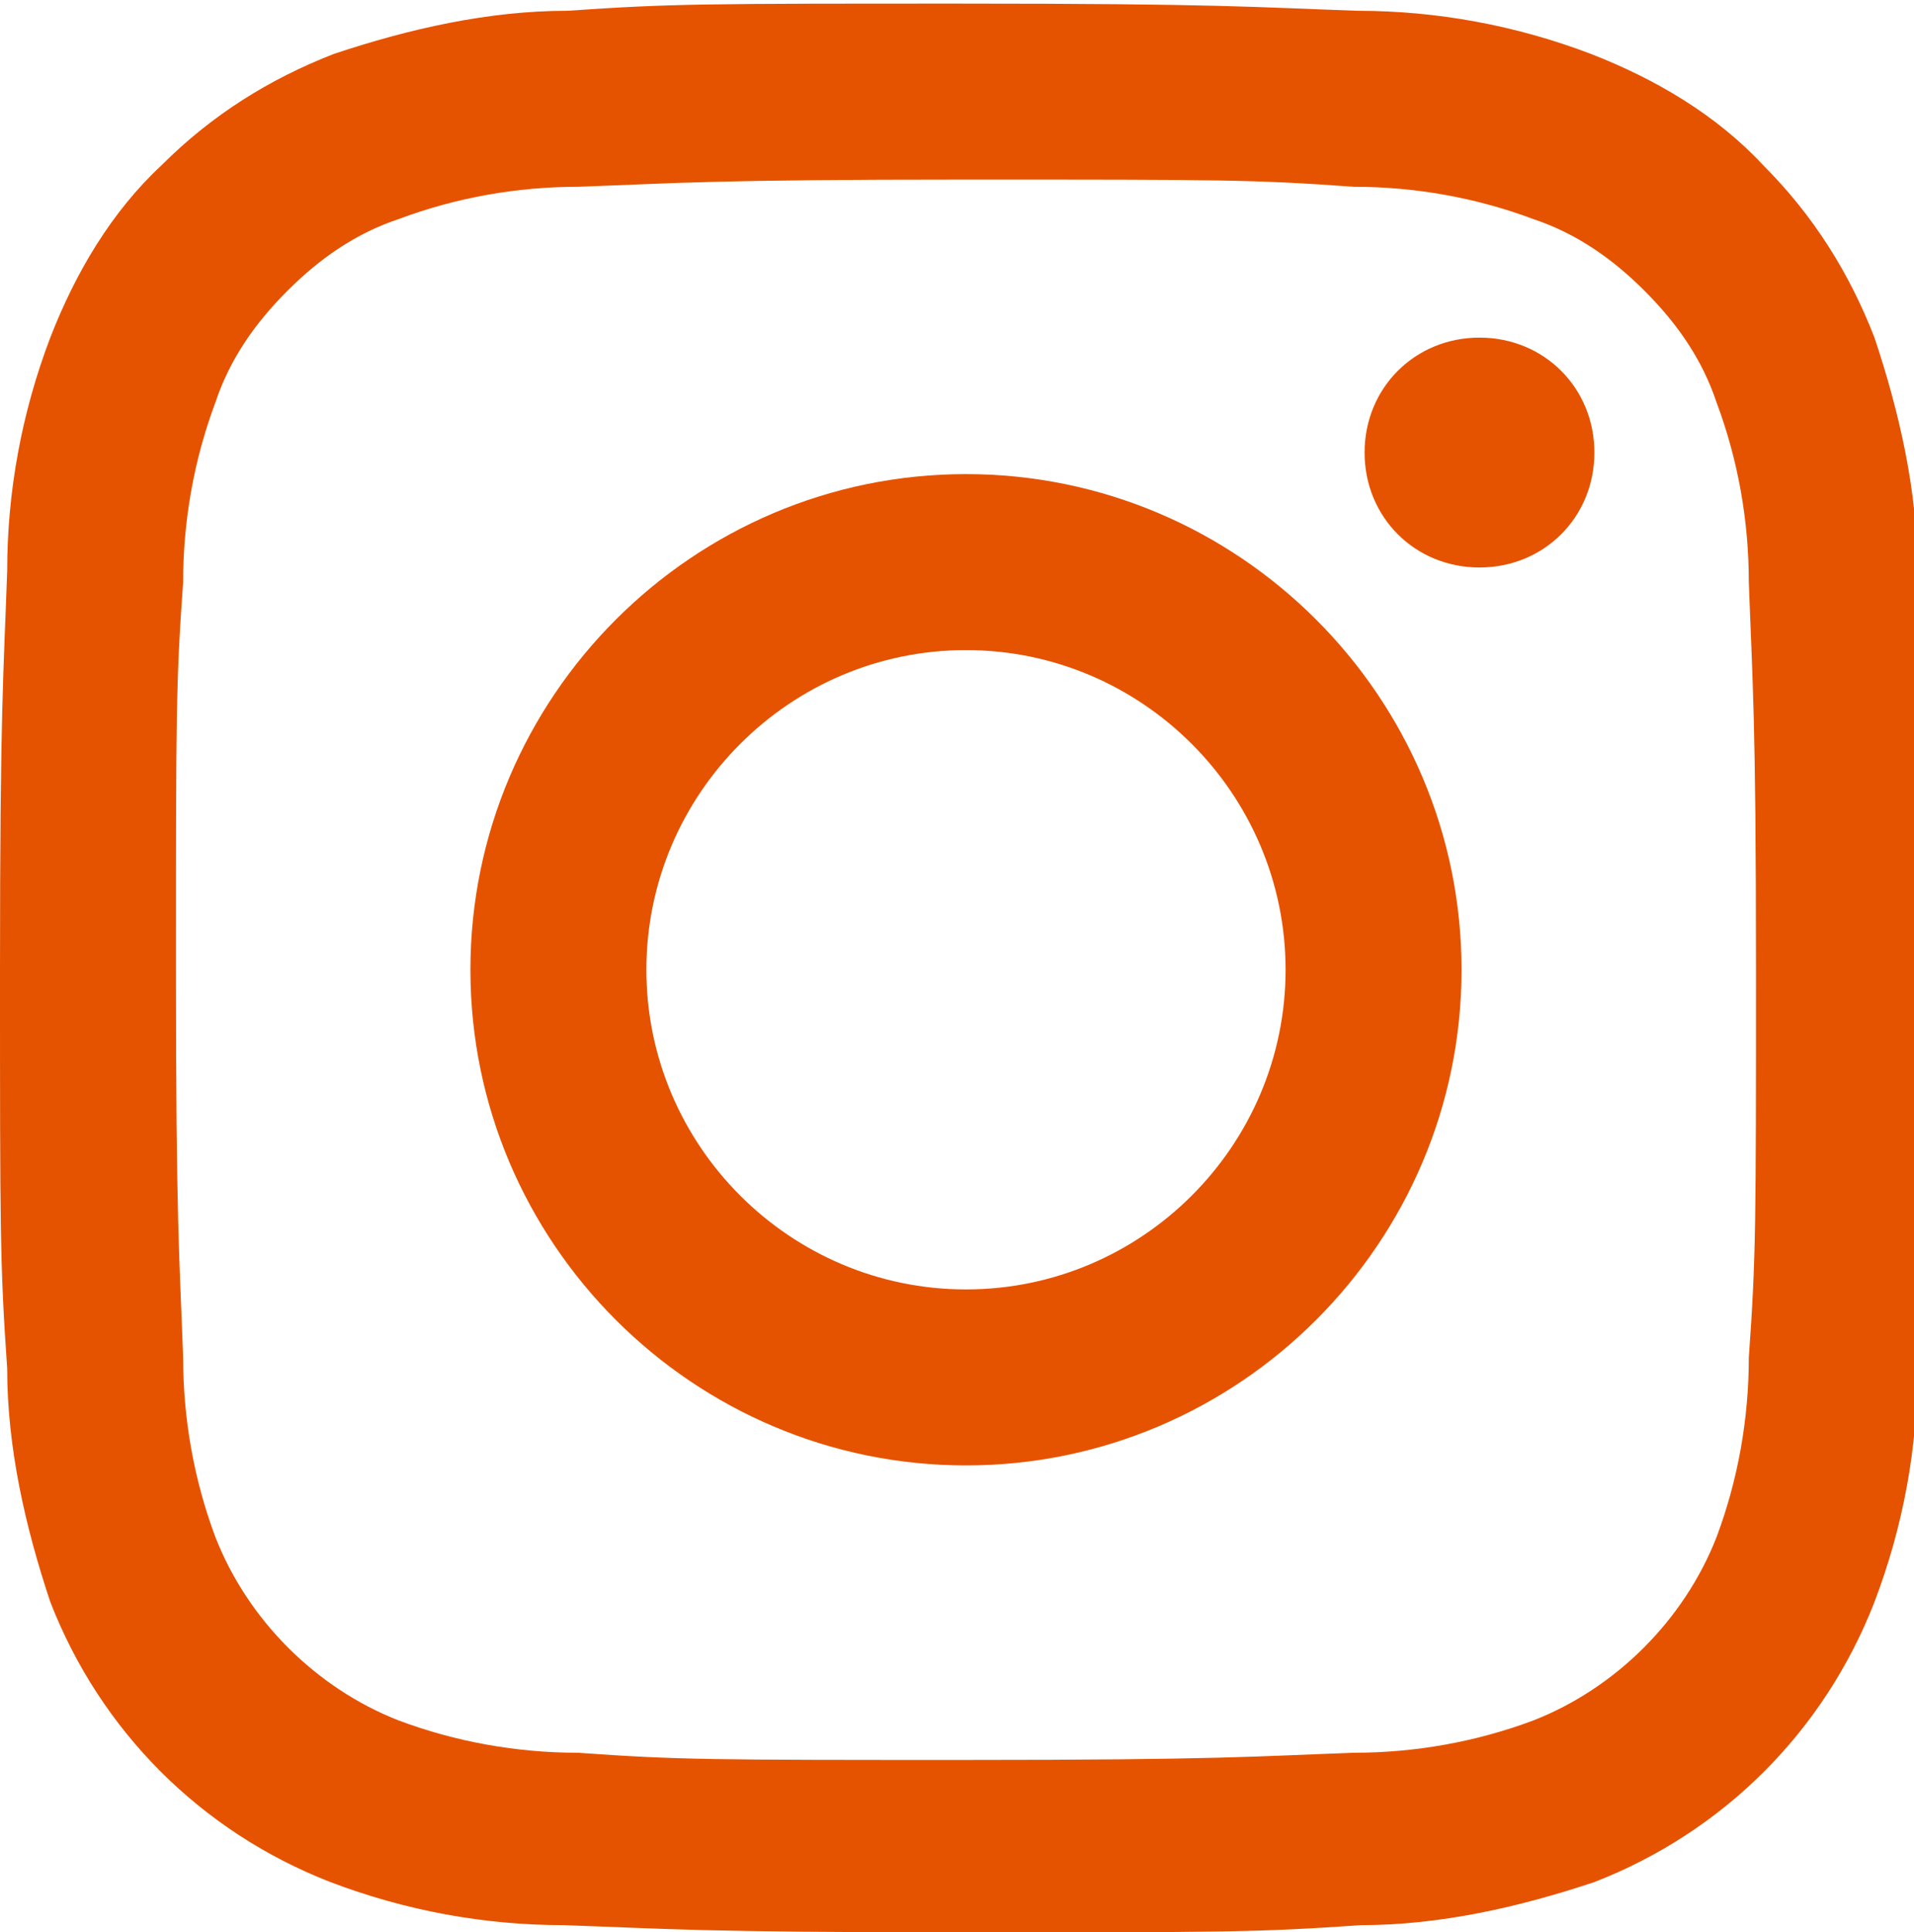 <?xml version="1.0" encoding="UTF-8"?>
<svg xmlns="http://www.w3.org/2000/svg" xmlns:xlink="http://www.w3.org/1999/xlink" version="1.1" viewBox="0 0 53.3 53.8">
  <defs>
    <style>
      .cls-1 {
        fill: none;
      }

      .cls-2 {
        fill: #e55300;
      }

      .cls-3 {
        clip-path: url(#clippath-1);
      }

      .cls-4 {
        clip-path: url(#clippath);
      }
    </style>
    <clipPath id="clippath">
      <rect class="cls-1" x="-2.7" y="-6.3" width="56" height="65"/>
    </clipPath>
    <clipPath id="clippath-1">
      <rect class="cls-1" x="-127.5" y="-.5" width="181.3" height="54.3"/>
    </clipPath>
  </defs>
  <!-- Generator: Adobe Illustrator 28.7.1, SVG Export Plug-In . SVG Version: 1.2.0 Build 142)  -->
  <g>
    <g id="Layer_1">
      <g class="cls-4">
        <g id="Mask_Group_17">
          <g id="Group_98">
            <g id="Group_54">
              <g class="cls-3">
                <g id="Group_53">
                  <path id="Path_2772" class="cls-2" d="M-82.1-.5h-37c-4.6,0-8.4,3.8-8.4,8.4v37c0,4.6,3.8,8.4,8.4,8.4h37c4.6,0,8.4-3.8,8.4-8.4,0,0,0,0,0,0V7.9c0-4.6-3.8-8.4-8.4-8.4M-94.9,26.4h-3.8v13.4h-5.6v-13.4h-2.7v-4.7h2.7v-3.1c0-2.2,1-5.6,5.6-5.6h4.1v4.6h-3c-.6,0-1.2.4-1.2,1.1,0,0,0,.1,0,.2v2.8h4.3l-.5,4.7Z"/>
                  <path id="Path_2773" class="cls-2" d="M-17.7-.5h-37c-4.6,0-8.4,3.8-8.4,8.4v37c0,4.6,3.8,8.4,8.4,8.4,0,0,0,0,0,0H-17.7c4.6,0,8.4-3.8,8.4-8.4h0V7.9c0-4.6-3.8-8.4-8.4-8.4M-25.5,20.9c0,.2,0,.5,0,.7,0,8.7-7,15.7-15.7,15.7-3,0-5.9-.9-8.5-2.5,2.9.3,5.9-.5,8.2-2.3-2.4,0-4.4-1.6-5.2-3.8.8.2,1.7.1,2.5-.1-2.6-.5-4.4-2.8-4.4-5.4h0c.8.4,1.6.6,2.5.6-2.4-1.6-3.2-4.8-1.7-7.4,2.8,3.5,6.9,5.5,11.4,5.8-.7-3,1.2-5.9,4.1-6.6,1.9-.4,3.9.2,5.3,1.6,1.2-.2,2.4-.7,3.5-1.3-.4,1.3-1.3,2.4-2.4,3.1,1.1-.1,2.2-.4,3.2-.9-.7,1.1-1.7,2.1-2.7,2.9"/>
                  <path id="Path_2774" class="cls-2" d="M26.9,5c7.2,0,8,0,10.8.2,1.7,0,3.4.3,5,.9,1.2.4,2.2,1.1,3.1,2,.9.9,1.6,1.9,2,3.1.6,1.6.9,3.3.9,5,.1,2.8.2,3.7.2,10.8s0,8-.2,10.8c0,1.7-.3,3.4-.9,5-.9,2.3-2.8,4.2-5.1,5.1-1.6.6-3.3.9-5,.9-2.8.1-3.7.2-10.8.2s-8,0-10.8-.2c-1.7,0-3.4-.3-5-.9-2.3-.9-4.2-2.8-5.1-5.1-.6-1.6-.9-3.3-.9-5-.1-2.8-.2-3.7-.2-10.8s0-8,.2-10.8c0-1.7.3-3.4.9-5,.4-1.2,1.1-2.2,2-3.1.9-.9,1.9-1.6,3.1-2,1.6-.6,3.3-.9,5-.9,2.8-.1,3.7-.2,10.8-.2M26.9.1c-7.3,0-8.2,0-11.1.2-2.2,0-4.4.5-6.5,1.2-1.8.7-3.4,1.7-4.8,3.1-1.4,1.3-2.4,3-3.1,4.8-.8,2.1-1.2,4.3-1.2,6.5-.1,2.9-.2,3.8-.2,11.1s0,8.2.2,11.1c0,2.2.5,4.4,1.2,6.5,1.4,3.6,4.2,6.4,7.8,7.8,2.1.8,4.3,1.2,6.5,1.2,2.9.1,3.8.2,11.1.2s8.2,0,11.1-.2c2.2,0,4.4-.5,6.5-1.2,3.6-1.4,6.4-4.2,7.8-7.8.8-2.1,1.2-4.3,1.2-6.5.1-2.9.2-3.8.2-11.1s0-8.2-.2-11.1c0-2.2-.5-4.4-1.2-6.5-.7-1.8-1.7-3.4-3.1-4.8-1.3-1.4-3-2.4-4.8-3.1-2.1-.8-4.3-1.2-6.5-1.2-2.9-.1-3.8-.2-11.1-.2"/>
                  <path id="Path_2775" class="cls-2" d="M26.9,13.2c-7.6,0-13.8,6.2-13.8,13.8s6.2,13.8,13.8,13.8c7.6,0,13.8-6.2,13.8-13.8,0-7.6-6.2-13.8-13.8-13.8M26.9,35.9c-4.9,0-8.9-4-8.9-8.9s4-8.9,8.9-8.9,8.9,4,8.9,8.9-4,8.9-8.9,8.9h0"/>
                  <path id="Path_2776" class="cls-2" d="M44.4,12.6c0,1.8-1.4,3.2-3.2,3.2s-3.2-1.4-3.2-3.2,1.4-3.2,3.2-3.2,3.2,1.4,3.2,3.2h0"/>
                </g>
              </g>
            </g>
          </g>
        </g>
      </g>
    </g>
  </g>
</svg>